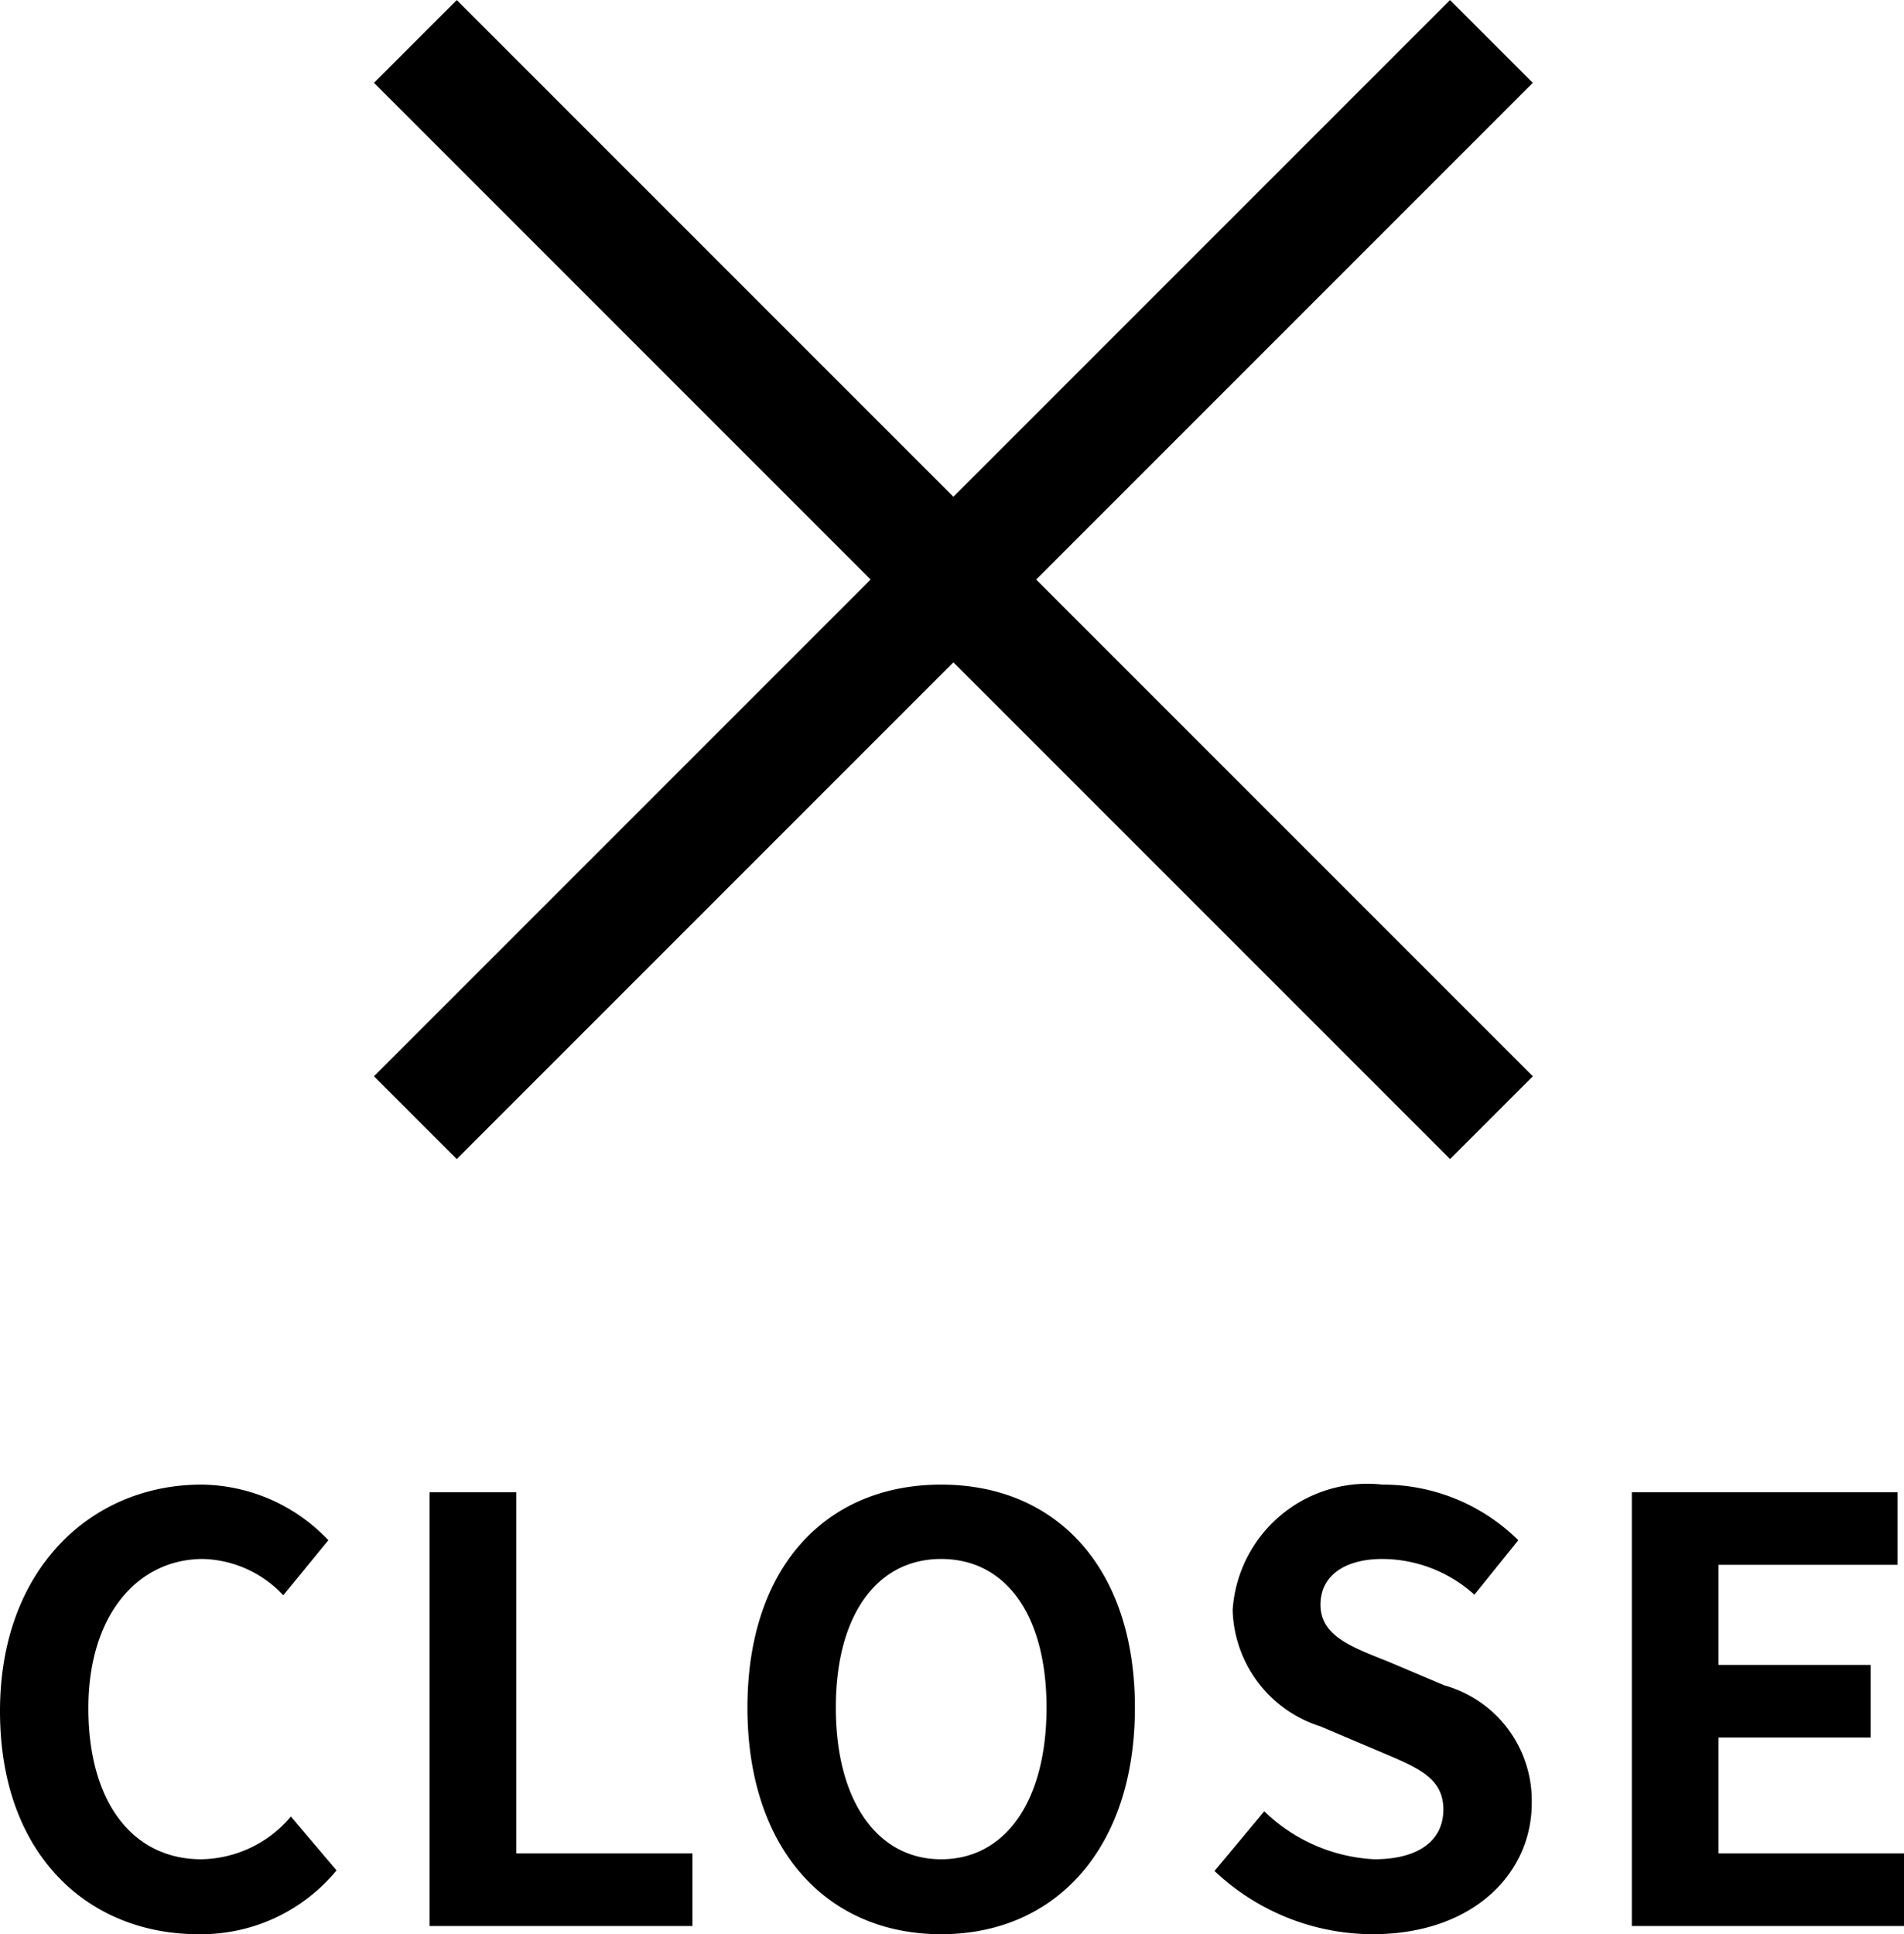 <svg xmlns="http://www.w3.org/2000/svg" width="32.53" height="33.041" viewBox="0 0 32.53 33.041">
  <g id="グループ_1700" data-name="グループ 1700" transform="translate(-1347.71 -20.099)">
    <rect id="長方形_791" data-name="長方形 791" width="26" height="2" transform="translate(1355.514 20.1) rotate(45)"/>
    <path id="パス_9106" data-name="パス 9106" d="M-12.9.14A3,3,0,0,0-10.54-.95l-.78-.92a2.041,2.041,0,0,1-1.53.73c-1.17,0-1.93-.97-1.93-2.58,0-1.59.84-2.55,1.96-2.55a1.949,1.949,0,0,1,1.37.62l.77-.94a3.019,3.019,0,0,0-2.17-.95c-1.87,0-3.44,1.43-3.44,3.87C-16.29-1.2-14.77.14-12.9.14ZM-8.95,0h4.49V-1.24H-7.47V-7.41H-8.95ZM-.21.14C1.75.14,3.1-1.33,3.1-3.73S1.75-7.54-.21-7.54s-3.31,1.4-3.31,3.81S-2.17.14-.21.14Zm0-1.28c-1.1,0-1.8-1.01-1.8-2.59s.7-2.54,1.8-2.54,1.8.95,1.8,2.54S.89-1.14-.21-1.14ZM7.16.14C8.87.14,9.88-.89,9.88-2.1A2.044,2.044,0,0,0,8.39-4.11l-.97-.41c-.63-.25-1.15-.44-1.15-.97,0-.49.41-.78,1.06-.78a2.361,2.361,0,0,1,1.57.61l.75-.93a3.284,3.284,0,0,0-2.32-.95A2.308,2.308,0,0,0,4.77-5.4a2.144,2.144,0,0,0,1.5,1.99l.99.42c.66.28,1.11.45,1.11,1,0,.52-.41.85-1.18.85a2.911,2.911,0,0,1-1.88-.82L4.46-.94A3.943,3.943,0,0,0,7.16.14ZM11.59,0h4.65V-1.24H13.07V-3.22h2.6V-4.46h-2.6V-6.17h3.06V-7.41H11.59Z" transform="translate(1364 53)"/>
    <rect id="長方形_792" data-name="長方形 792" width="26" height="2" transform="translate(1373.898 21.514) rotate(135)"/>
  </g>
</svg>
